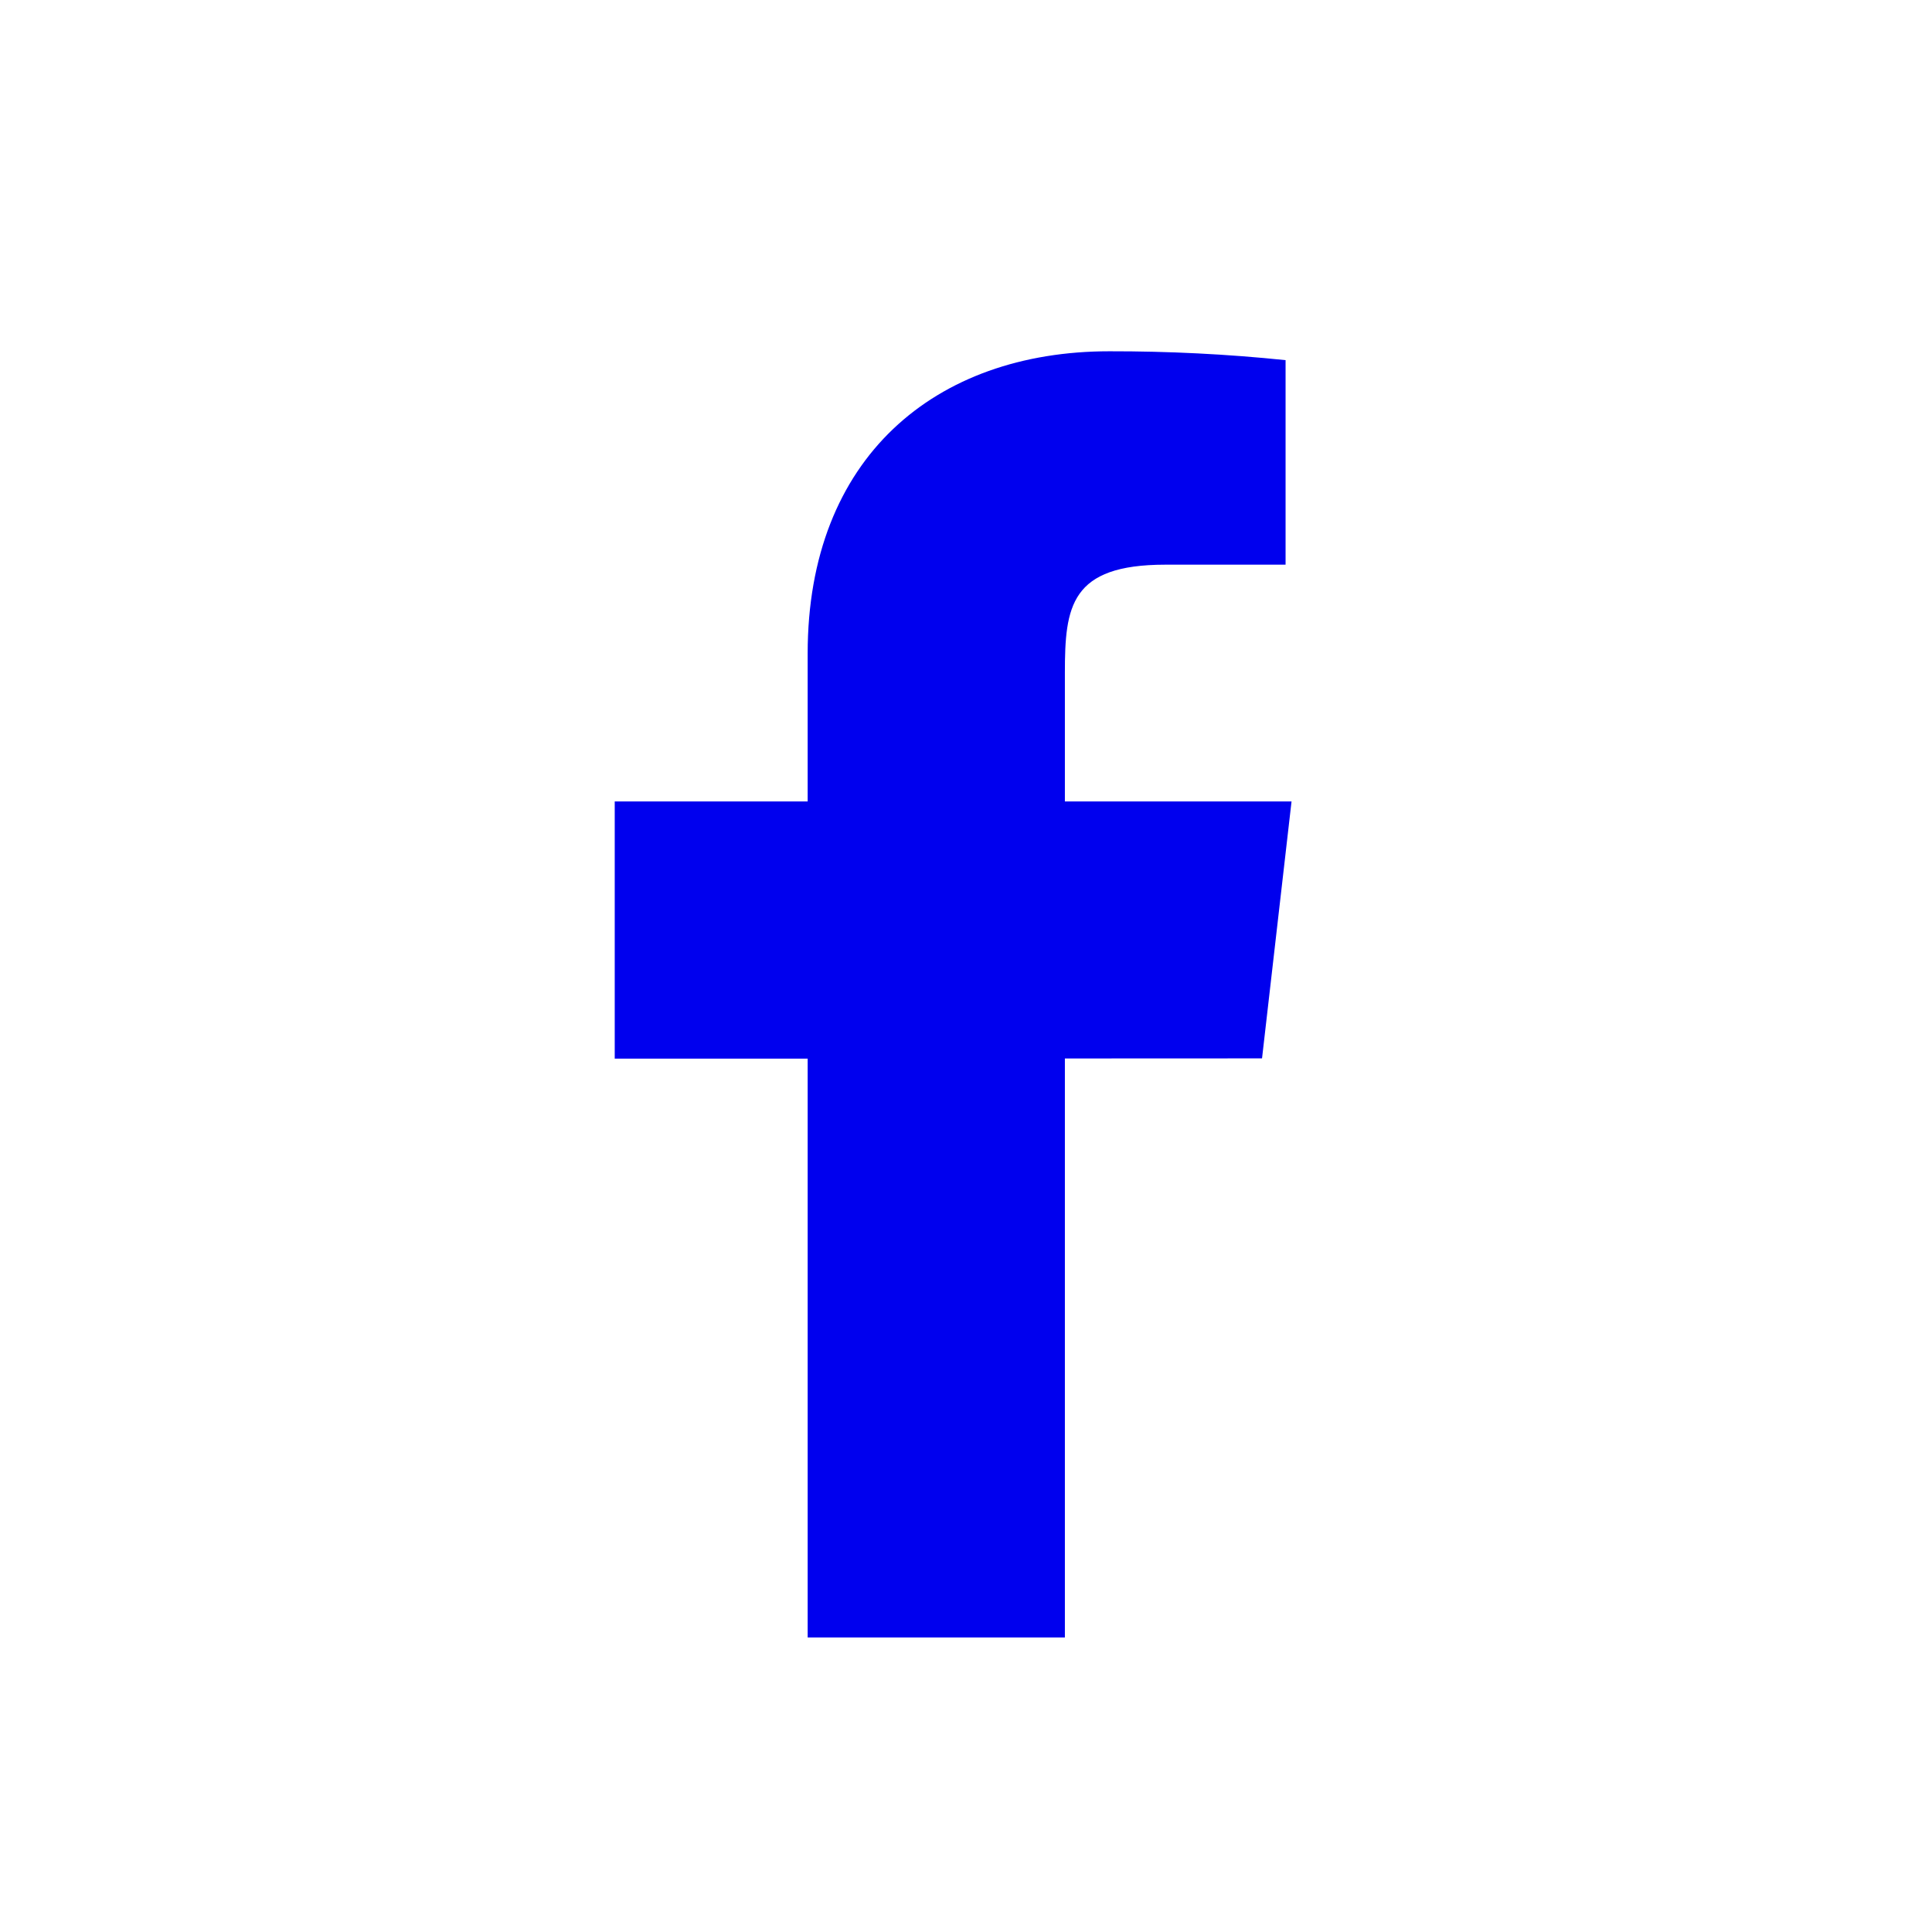 <svg width="22" height="22" viewBox="0 0 22 22" fill="none" xmlns="http://www.w3.org/2000/svg">
<path d="M14.707 9.126H12.126V7.662C12.126 6.906 12.188 6.43 13.271 6.43H14.639V4.101C13.973 4.032 13.304 3.999 12.633 4C10.647 4 9.197 5.213 9.197 7.441V9.126H7V12.055L9.197 12.055V18.646H12.126V12.053L14.371 12.052L14.707 9.126Z" fill="#0000EE"/>
</svg>
